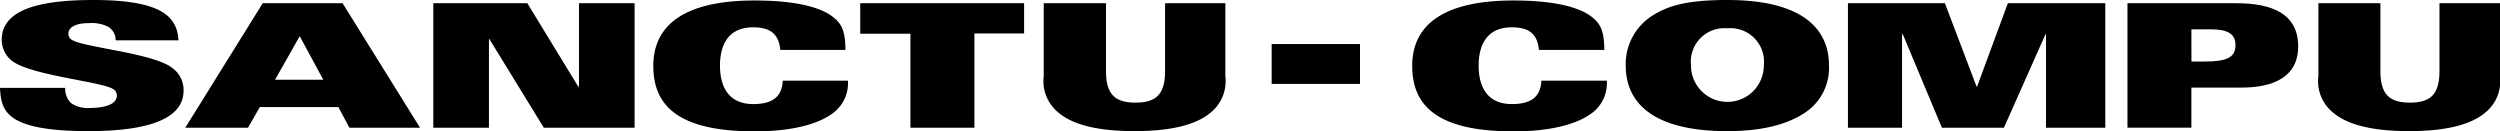 <svg id="Group_220" data-name="Group 220" xmlns="http://www.w3.org/2000/svg" viewBox="0 0 213 11.195">
  <rect id="Rectangle_518" data-name="Rectangle 518" width="7.526" height="3.396" transform="translate(108.345 3.753)"/>
  <g id="Group_210" data-name="Group 210">
    <path id="Path_13" data-name="Path 13" d="M5.556,7.484a1.686,1.686,0,0,0,.5,1.3A2.447,2.447,0,0,0,7.61,9.2c1.132,0,2.348-.231,2.348-1.069a.627.627,0,0,0-.231-.482C8.994,6.981,2.809,6.478,1.069,5.22A2.27,2.27,0,0,1,.147,3.375C.168,1.048,2.767,0,7.946,0c5.514,0,7.17,1.258,7.254,3.438H9.853a1.313,1.313,0,0,0-.671-1.174,3.138,3.138,0,0,0-1.593-.294c-1.153,0-1.761.356-1.761.9a.567.567,0,0,0,.231.482c.839.671,6.834,1.132,8.554,2.39A2.319,2.319,0,0,1,15.64,7.715c0,2.1-2.264,3.459-8.155,3.459C.44,11.153.1,9.434,0,7.484Z"/>
    <path id="Path_14" data-name="Path 14" d="M81.9,1.3H88.7l6.6,10.608H89.283l-.943-1.761H81.652l-1.006,1.761H75.3Zm5.157,6.52L85.049,4.109l-2.1,3.711Z" transform="translate(-59.514 -1.027)"/>
    <path id="Path_15" data-name="Path 15" d="M176.121,1.3h7.987l4.34,7.107h.063V1.3h4.738V11.908h-7.736L180.88,4.361h-.042v7.547H176.1V1.3Z" transform="translate(-139.181 -1.027)"/>
    <path id="Path_16" data-name="Path 16" d="M276.318,4.372c-.147-1.3-.818-1.887-2.306-1.887-2.117,0-2.83,1.488-2.83,3.27,0,1.761.713,3.27,2.83,3.27,1.656,0,2.453-.629,2.516-1.992h5.556a3.177,3.177,0,0,1-1.174,2.683c-1.447,1.153-4,1.635-6.772,1.635-6.5,0-8.637-2.18-8.637-5.577C265.5,3.261,266.884.2,274.137.2c3.25,0,5.514.5,6.646,1.384.818.629,1.069,1.279,1.09,2.83h-5.556Z" transform="translate(-209.839 -0.158)"/>
    <path id="Path_17" data-name="Path 17" d="M353.856,3.9H349.6V1.3h13.962V3.879h-4.235v8.029h-5.451V3.9Z" transform="translate(-276.308 -1.027)"/>
    <path id="Path_18" data-name="Path 18" d="M424.221,1.3H429.5V7.107c0,2.034.859,2.663,2.516,2.663s2.516-.629,2.516-2.663V1.3h5.136V7.506a3.461,3.461,0,0,1-1.237,3.1c-1.3,1.111-3.564,1.593-6.5,1.593-2.914,0-5.178-.461-6.5-1.593a3.437,3.437,0,0,1-1.237-3.1V1.3Z" transform="translate(-335.268 -1.027)"/>
  </g>
  <g id="Group_211" data-name="Group 211" transform="translate(120.316)">
    <path id="Path_19" data-name="Path 19" d="M584.7,4.372c-.147-1.3-.818-1.887-2.306-1.887-2.117,0-2.83,1.488-2.83,3.27,0,1.761.713,3.27,2.83,3.27,1.656,0,2.453-.629,2.516-1.992h5.577a3.177,3.177,0,0,1-1.174,2.683c-1.447,1.153-4,1.635-6.771,1.635-6.5,0-8.637-2.18-8.637-5.577C573.9,3.261,575.284.2,582.537.2c3.25,0,5.514.5,6.646,1.384.818.629,1.069,1.279,1.09,2.83H584.7Z" transform="translate(-573.9 -0.158)"/>
    <path id="Path_20" data-name="Path 20" d="M676.34,9.329c-1.4,1.111-3.648,1.845-6.981,1.845-6.331,0-8.658-2.411-8.658-5.577a4.875,4.875,0,0,1,2.495-4.4C664.432.461,666.025,0,669.358,0c6.331,0,8.658,2.411,8.658,5.577A4.561,4.561,0,0,1,676.34,9.329Zm-6.981-6.918a2.861,2.861,0,0,0-3.1,3.166,3.1,3.1,0,1,0,6.206,0A2.861,2.861,0,0,0,669.358,2.411Z" transform="translate(-642.503 0)"/>
    <path id="Path_21" data-name="Path 21" d="M751,1.3h8.26l2.7,7.107h.042L764.627,1.3h8.3V11.908h-5.052V3.942h-.042l-3.543,7.967h-5.283l-3.333-7.967h-.063v7.967H751Z" transform="translate(-713.872 -1.027)"/>
    <path id="Path_22" data-name="Path 22" d="M864.6,1.3h9.245c3.124,0,5.3.922,5.3,3.69,0,2.579-2.1,3.5-4.822,3.5h-4.277v3.417H864.6Zm5.451,4.969h1.111c1.929,0,2.641-.356,2.641-1.4,0-.881-.545-1.342-2.1-1.342h-1.656Z" transform="translate(-803.656 -1.027)"/>
    <path id="Path_23" data-name="Path 23" d="M942.2,1.3h5.283V7.107c0,2.034.86,2.663,2.516,2.663s2.516-.629,2.516-2.663V1.3h5.157V7.506a3.461,3.461,0,0,1-1.237,3.1c-1.3,1.111-3.564,1.593-6.5,1.593-2.914,0-5.178-.461-6.5-1.593a3.437,3.437,0,0,1-1.237-3.1Z" transform="translate(-864.988 -1.027)"/>
  </g>
</svg>
